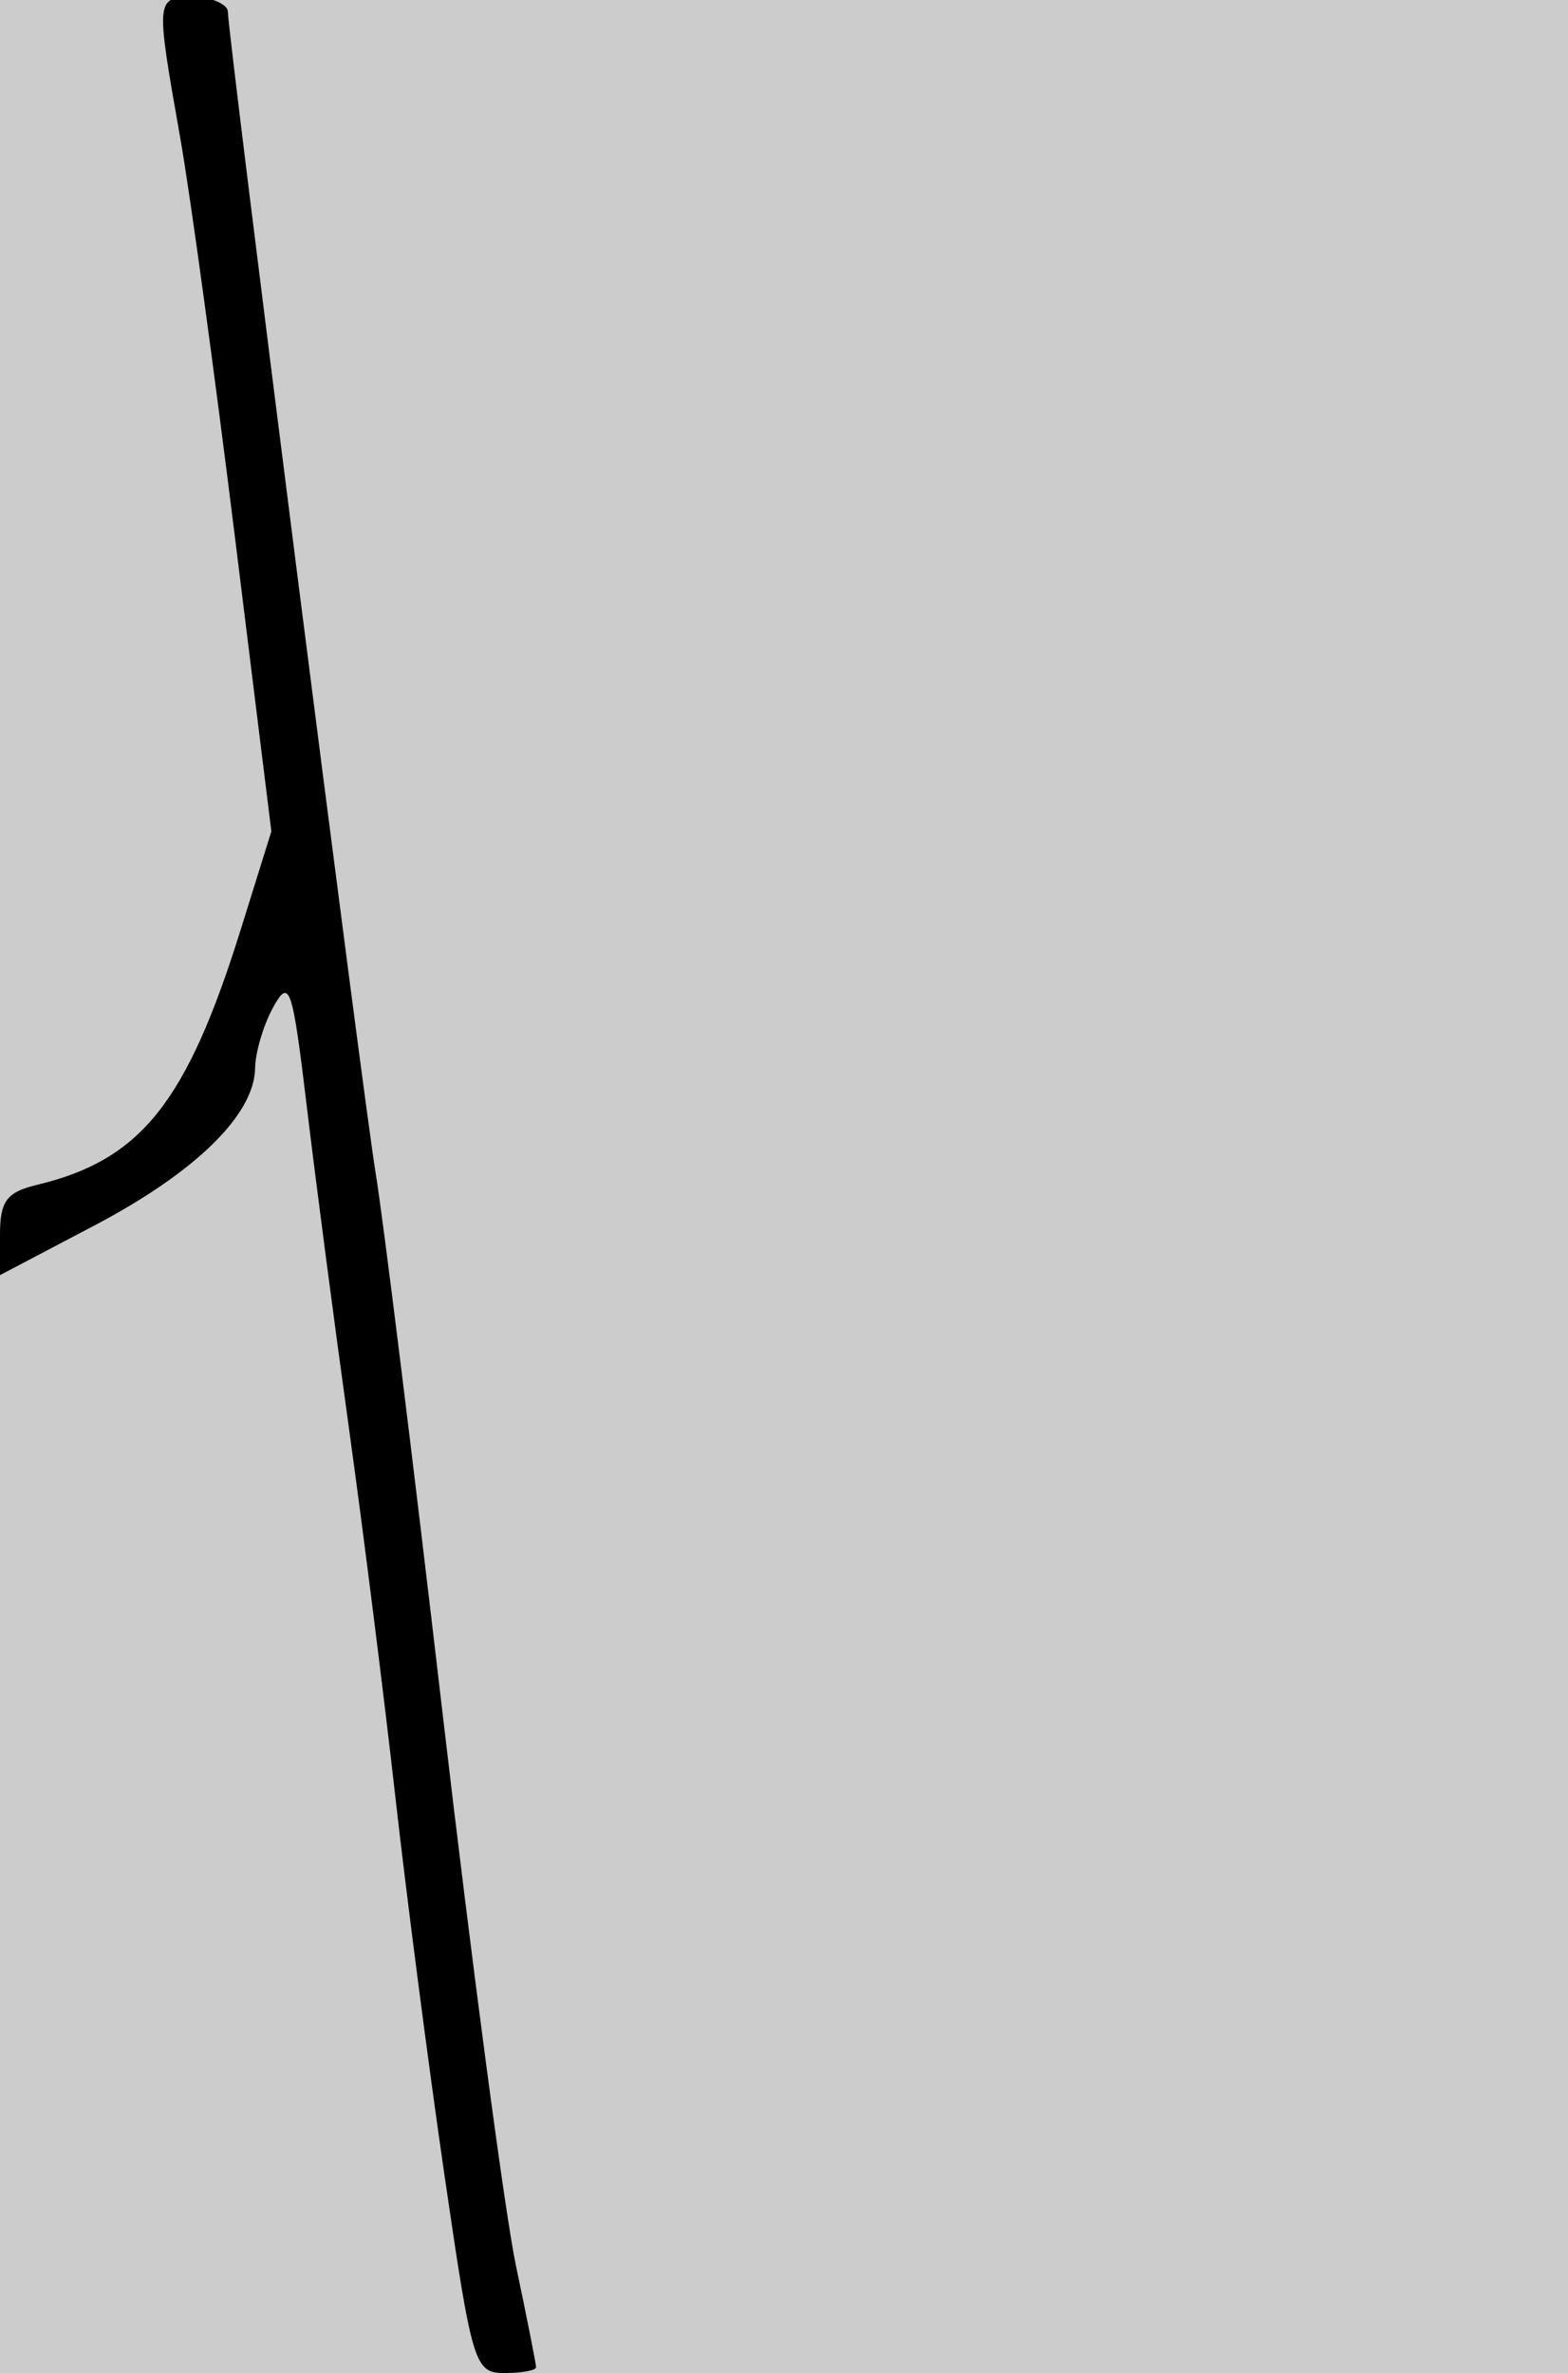 <?xml version="1.0" encoding="UTF-8" standalone="no"?>
<!-- Created with Inkscape (http://www.inkscape.org/) -->

<svg
   xmlns:dc="http://purl.org/dc/elements/1.1/"
   xmlns:cc="http://creativecommons.org/ns#"
   xmlns:rdf="http://www.w3.org/1999/02/22-rdf-syntax-ns#"
   xmlns:svg="http://www.w3.org/2000/svg"
   xmlns="http://www.w3.org/2000/svg"
   xmlns:xlink="http://www.w3.org/1999/xlink"
   xmlns:sodipodi="http://sodipodi.sourceforge.net/DTD/sodipodi-0.dtd"
   xmlns:inkscape="http://www.inkscape.org/namespaces/inkscape"
   id="svg3245"
   version="1.1"
   inkscape:version="0.48.5 r10040"
   width="117"
   height="177"
   sodipodi:docname="back-oral.svg">
  <defs
     id="defs3249" />
  <sodipodi:namedview
     pagecolor="#ffffff"
     bordercolor="#666666"
     borderopacity="1"
     objecttolerance="10"
     gridtolerance="10"
     guidetolerance="10"
     inkscape:pageopacity="0"
     inkscape:pageshadow="2"
     inkscape:window-width="834"
     inkscape:window-height="902"
     id="namedview3247"
     showgrid="false"
     inkscape:zoom="4.5885888"
     inkscape:cx="58.5"
     inkscape:cy="158.23822"
     inkscape:window-x="361"
     inkscape:window-y="0"
     inkscape:window-maximized="0"
     inkscape:current-layer="svg3245" />
  <g
     id="g3255">
    <path
       style="fill:#cccccc"
       d="M 0,88.5 0,0 58.5,0 117,0 117,88.5 117,177 58.5,177 0,177 0,88.5 z"
       id="path3259"
       inkscape:connector-curvature="0" />
    <path
       style="fill:#000000"
       d="M 33.167,162.25 C 31.983,154.137 30.332,141.425 29.497,134 28.662,126.575 27.103,114.2 26.033,106.5 24.962,98.8 23.553,88.05 22.902,82.612 c -1.082,-9.039 -1.298,-9.683 -2.508,-7.5 -0.728,1.313 -1.34,3.366 -1.359,4.561 -0.057,3.477 -4.445,7.768 -12.008,11.743 L 0,95.109 0,92.074 c 0,-2.485 0.499,-3.155 2.75,-3.695 7.783,-1.866 11.187,-6.138 15.238,-19.124 l 2.26,-7.245 -2.694,-21.755 C 16.072,28.29 14.225,14.682 13.448,10.282 11.596,-0.216 11.596,-0.218 14.5,-0.218 c 1.375,0 2.5,0.599 2.5,1.064 C 17,2.568 27.074,81.715 28.03,87.5 c 0.545,3.3 2.786,21.383 4.981,40.185 2.194,18.802 4.664,37.394 5.489,41.315 C 39.325,172.922 40,176.326 40,176.565 40,176.804 38.947,177 37.66,177 c -2.251,0 -2.423,-0.565 -4.493,-14.75 z"
       id="path3257"
       inkscape:connector-curvature="0"
       sodipodi:nodetypes="ssssssscssscssssssssss" />
  </g>
</svg>
